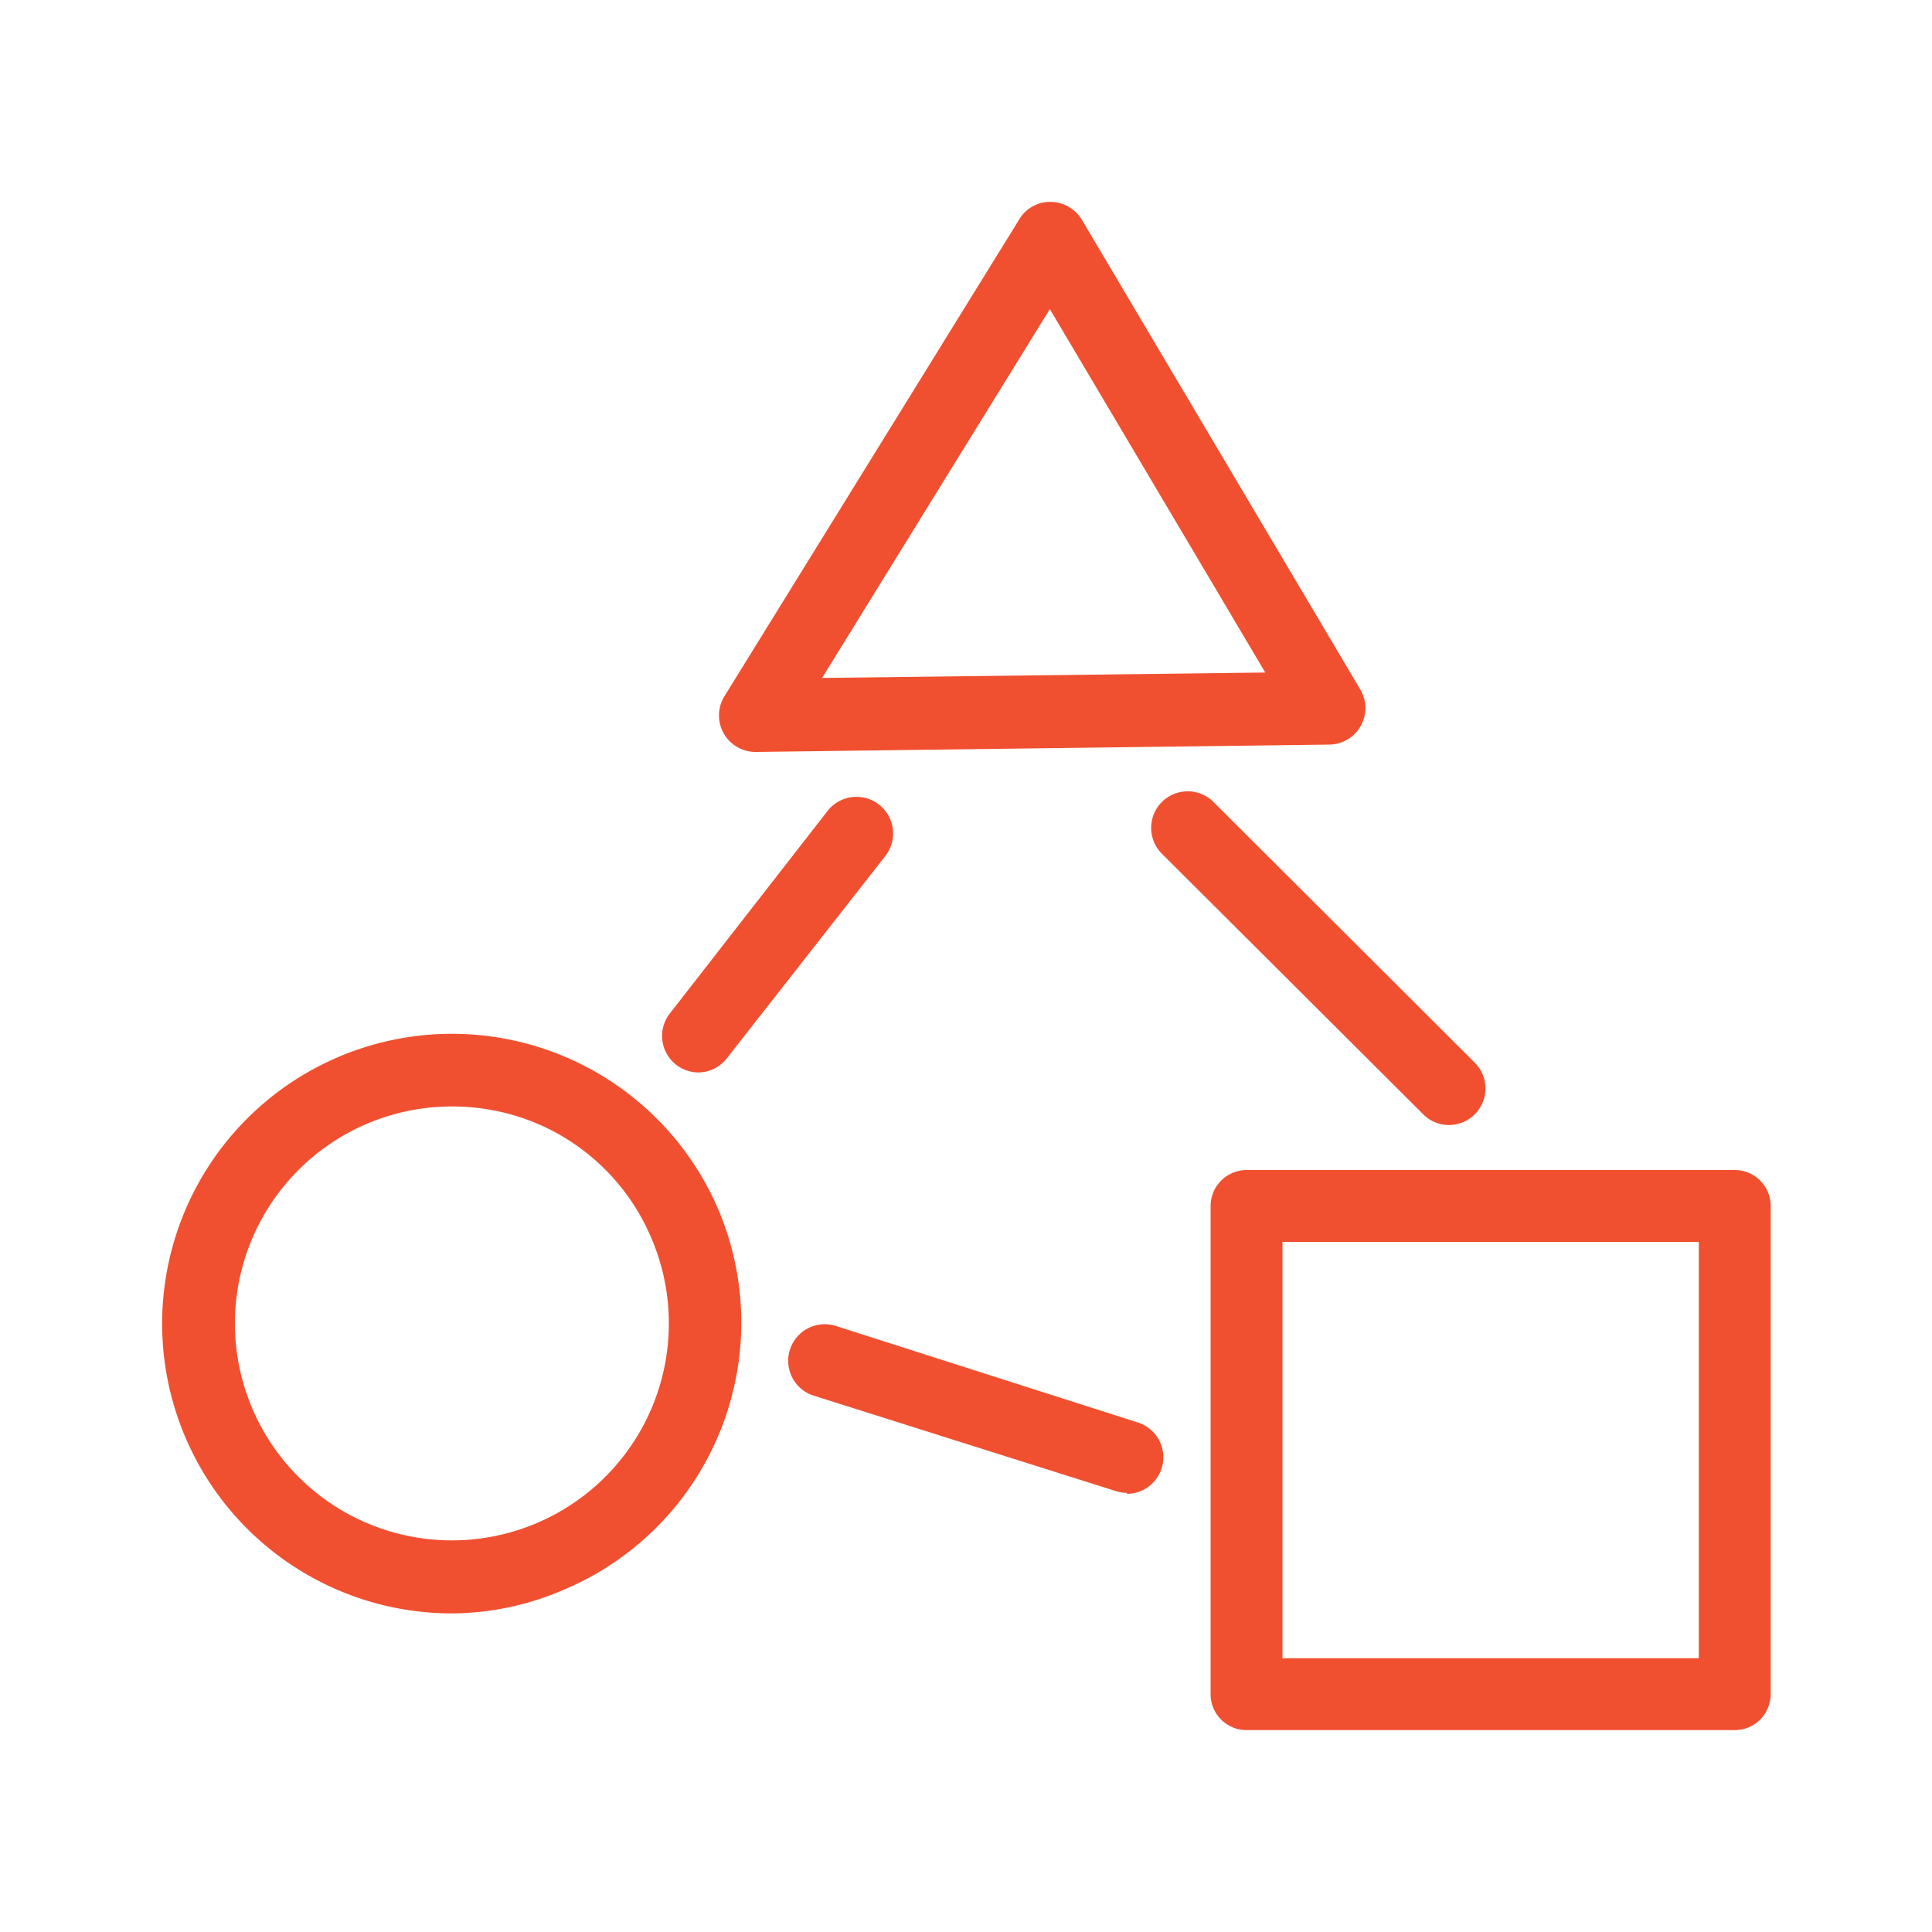 <?xml version="1.0" encoding="UTF-8"?> <svg xmlns="http://www.w3.org/2000/svg" id="a50c5c21-250b-4577-ae74-e9494d08adba" data-name="Layer 1" viewBox="0 0 100 100"><title>icons</title><g><path d="M89.79,89.55H64.52a1.86,1.86,0,0,1-1.86-1.86V62.42a1.87,1.87,0,0,1,1.86-1.86H89.79a1.86,1.86,0,0,1,1.86,1.86V87.69A1.86,1.86,0,0,1,89.79,89.55ZM66.38,85.83H87.93V64.28H66.38Z" style="fill: #f05030"></path><path d="M39.13,38.92A1.89,1.89,0,0,1,37.52,36L52.76,11.35a1.85,1.85,0,0,1,1.63-.9,1.91,1.91,0,0,1,1.61.93L70.41,35.69a1.89,1.89,0,0,1-1.6,2.85l-29.65.38ZM54.34,16,42.55,35.09l22.94-.28Z" style="fill: #f05030"></path><path d="M23.39,83.51a15,15,0,1,1,13.75-21h0a15,15,0,0,1-7.83,19.72A14.79,14.79,0,0,1,23.39,83.51Zm0-26.24a11.23,11.23,0,1,0,10.31,6.78h0a11.15,11.15,0,0,0-6.16-6A11.3,11.3,0,0,0,23.36,57.27Z" style="fill: #f05030"></path><path d="M36.12,55.51a1.89,1.89,0,0,1-1.49-3l8.2-10.53a1.89,1.89,0,1,1,3,2.32L37.62,54.78A1.9,1.9,0,0,1,36.12,55.51Z" style="fill: #f05030"></path><path d="M75,58.23a1.87,1.87,0,0,1-1.33-.55L60.14,44.19a1.89,1.89,0,0,1,2.67-2.68L76.33,55A1.89,1.89,0,0,1,75,58.23Z" style="fill: #f05030"></path><path d="M58.33,77.27a1.88,1.88,0,0,1-.57-.09L42.12,72.24a1.89,1.89,0,1,1,1.14-3.61l15.64,5a1.89,1.89,0,0,1-.57,3.69Z" style="fill: #f05030"></path></g></svg> 